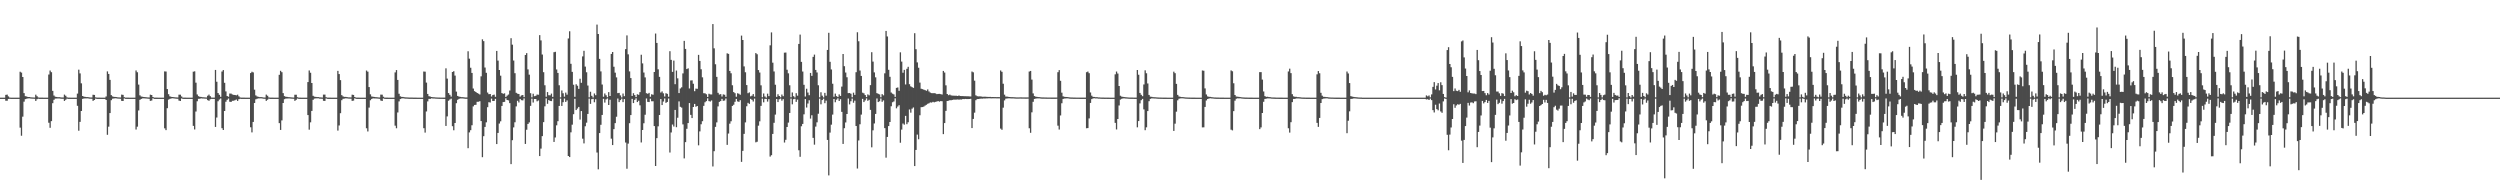 <?xml version="1.0" encoding="UTF-8"?>
<svg xmlns="http://www.w3.org/2000/svg" width="1920" height="150">
  <path d="M0 75.000h1v1.000H0zM1 75.000h1v1.000H1zM2 75.000h1v1.000H2zM3 75.000h1v1.000H3zM4 72.876h1v4.488H4zM5 72.679h1v4.693H5zM6 74.035h1v1.941H6zM7 74.897h1v1.000H7zM8 74.997h1v1.000H8zM9 74.999h1v1.000H9zM10 74.999h1v1.000H10zM11 74.999h1v1.000H11zM12 74.999h1v1.000H12zM13 74.999h1v1.000H13zM14 74.999h1v1.000H14zM15 55.105h1v42.919H15zM16 55.783h1v48.444H16zM17 59.120h1v30.499H17zM18 71.537h1v6.565H18zM19 73.903h1v2.218H19zM20 74.086h1v1.755H20zM21 74.471h1v1.109H21zM22 74.519h1v1.000H22zM23 74.691h1v1.000H23zM24 74.792h1v1.000H24zM25 74.836h1v1.000H25zM26 74.891h1v1.000H26zM27 72.717h1v4.778H27zM28 73.933h1v2.257H28zM29 74.852h1v1.000H29zM30 74.967h1v1.000H30zM31 74.980h1v1.000H31zM32 74.983h1v1.000H32zM33 74.989h1v1.000H33zM34 74.993h1v1.000H34zM35 74.993h1v1.000H35zM36 74.994h1v1.000H36zM37 57.262h1v37.010H37zM38 54.162h1v43.995H38zM39 55.457h1v37.552H39zM40 69.769h1v9.474H40zM41 73.365h1v3.288H41zM42 74.295h1v1.441H42zM43 74.428h1v1.243H43zM44 74.624h1v1.000H44zM45 74.608h1v1.000H45zM46 74.775h1v1.000H46zM47 74.867h1v1.000H47zM48 74.869h1v1.000H48zM49 72.659h1v4.833H49zM50 73.529h1v3.052H50zM51 74.762h1v1.000H51zM52 74.968h1v1.000H52zM53 74.974h1v1.000H53zM54 74.985h1v1.000H54zM55 74.988h1v1.000H55zM56 74.990h1v1.000H56zM57 74.994h1v1.000H57zM58 74.995h1v1.000H58zM59 71.869h1v9.399H59zM60 53.486h1v46.897H60zM61 56.350h1v37.253H61zM62 63.999h1v21.254H62zM63 73.713h1v2.241H63zM64 74.229h1v1.389H64zM65 74.374h1v1.181H65zM66 74.570h1v1.000H66zM67 74.531h1v1.000H67zM68 74.771h1v1.000H68zM69 74.831h1v1.000H69zM70 74.868h1v1.000H70zM71 72.741h1v4.727H71zM72 72.887h1v3.909H72zM73 74.734h1v1.000H73zM74 74.959h1v1.000H74zM75 74.977h1v1.000H75zM76 74.983h1v1.000H76zM77 74.989h1v1.000H77zM78 74.991h1v1.000H78zM79 74.991h1v1.000H79zM80 74.996h1v1.000H80zM81 74.061h1v2.663H81zM82 54.847h1v48.705H82zM83 56.792h1v40.471H83zM84 61.352h1v25.471H84zM85 73.071h1v3.891H85zM86 74.022h1v1.775H86zM87 74.377h1v1.236H87zM88 74.452h1v1.000H88zM89 74.571h1v1.000H89zM90 74.733h1v1.000H90zM91 74.791h1v1.000H91zM92 74.860h1v1.000H92zM93 72.653h1v4.801H93zM94 72.877h1v4.693H94zM95 74.628h1v1.000H95zM96 74.945h1v1.000H96zM97 74.972h1v1.000H97zM98 74.979h1v1.000H98zM99 74.986h1v1.000H99zM100 74.988h1v1.000H100zM101 74.992h1v1.000H101zM102 74.994h1v1.000H102zM103 74.996h1v1.000H103zM104 54.104h1v45.399H104zM105 55.522h1v41.738H105zM106 64.970h1v19.879H106zM107 73.205h1v3.444H107zM108 74.112h1v1.879H108zM109 74.298h1v1.295H109zM110 74.501h1v1.031H110zM111 74.606h1v1.000H111zM112 74.699h1v1.000H112zM113 74.790h1v1.000H113zM114 74.867h1v1.000H114zM115 72.720h1v4.764H115zM116 72.956h1v4.234H116zM117 74.480h1v1.008H117zM118 74.958h1v1.000H118zM119 74.975h1v1.000H119zM120 74.980h1v1.000H120zM121 74.987h1v1.000H121zM122 74.990h1v1.000H122zM123 74.994h1v1.000H123zM124 74.995h1v1.000H124zM125 74.997h1v1.000H125zM126 54.812h1v43.727H126zM127 54.946h1v45.001H127zM128 68.388h1v14.693H128zM129 72.330h1v4.176H129zM130 73.964h1v1.942H130zM131 74.371h1v1.234H131zM132 74.493h1v1.000H132zM133 74.580h1v1.000H133zM134 74.750h1v1.000H134zM135 74.808h1v1.000H135zM136 74.870h1v1.000H136zM137 72.689h1v4.559H137zM138 72.712h1v4.870H138zM139 74.103h1v1.540H139zM140 74.943h1v1.000H140zM141 74.969h1v1.000H141zM142 74.983h1v1.000H142zM143 74.986h1v1.000H143zM144 74.987h1v1.000H144zM145 74.993h1v1.000H145zM146 74.995h1v1.000H146zM147 74.997h1v1.000H147zM148 55.058h1v41.631H148zM149 54.779h1v44.630H149zM150 63.466h1v22.204H150zM151 72.559h1v5.194H151zM152 73.875h1v2.024H152zM153 74.347h1v1.494H153zM154 74.420h1v1.094H154zM155 74.649h1v1.000H155zM156 74.690h1v1.000H156zM157 74.785h1v1.000H157zM158 74.845h1v1.000H158zM159 73.543h1v3.353H159zM160 72.659h1v4.744H160zM161 73.892h1v2.353H161zM162 74.908h1v1.000H162zM163 74.973h1v1.000H163zM164 74.980h1v1.000H164zM165 53.722h1v43.772H165zM166 62.768h1v27.515H166zM167 71.470h1v6.323H167zM168 72.817h1v3.630H168zM169 74.346h1v1.295H169zM170 54.953h1v43.484H170zM171 53.787h1v46.038H171zM172 63.605h1v21.650H172zM173 70.192h1v7.961H173zM174 73.756h1v2.872H174zM175 74.298h1v1.375H175zM176 71.853h1v6.304H176zM177 71.863h1v6.400H177zM178 72.547h1v4.883H178zM179 72.838h1v4.530H179zM180 72.943h1v3.998H180zM181 73.206h1v3.250H181zM182 72.701h1v4.830H182zM183 73.961h1v2.232H183zM184 74.854h1v1.000H184zM185 74.966h1v1.000H185zM186 74.978h1v1.000H186zM187 74.982h1v1.000H187zM188 74.990h1v1.000H188zM189 74.993h1v1.000H189zM190 74.994h1v1.000H190zM191 74.995h1v1.000H191zM192 56.101h1v41.634H192zM193 55.101h1v46.567H193zM194 55.591h1v38.077H194zM195 68.856h1v10.255H195zM196 73.268h1v3.034H196zM197 74.076h1v1.766H197zM198 74.326h1v1.252H198zM199 74.582h1v1.000H199zM200 74.523h1v1.000H200zM201 74.681h1v1.000H201zM202 74.847h1v1.000H202zM203 74.890h1v1.000H203zM204 72.666h1v4.822H204zM205 73.522h1v3.069H205zM206 74.781h1v1.000H206zM207 74.967h1v1.000H207zM208 74.973h1v1.000H208zM209 74.983h1v1.000H209zM210 74.989h1v1.000H210zM211 74.990h1v1.000H211zM212 74.994h1v1.000H212zM213 74.994h1v1.000H213zM214 57.443h1v37.111H214zM215 54.385h1v45.392H215zM216 55.426h1v37.052H216zM217 71.521h1v7.586H217zM218 73.813h1v2.373H218zM219 74.297h1v1.429H219zM220 74.387h1v1.286H220zM221 74.606h1v1.000H221zM222 74.636h1v1.000H222zM223 74.775h1v1.000H223zM224 74.847h1v1.000H224zM225 74.881h1v1.000H225zM226 72.768h1v4.690H226zM227 72.780h1v3.852H227zM228 74.655h1v1.000H228zM229 74.955h1v1.000H229zM230 74.973h1v1.000H230zM231 74.985h1v1.000H231zM232 74.988h1v1.000H232zM233 74.989h1v1.000H233zM234 74.992h1v1.000H234zM235 74.995h1v1.000H235zM236 63.025h1v25.360H236zM237 54.096h1v45.502H237zM238 55.877h1v38.069H238zM239 63.763h1v21.452H239zM240 73.567h1v3.066H240zM241 74.230h1v1.488H241zM242 74.378h1v1.185H242zM243 74.534h1v1.000H243zM244 74.535h1v1.000H244zM245 74.762h1v1.000H245zM246 74.810h1v1.000H246zM247 74.899h1v1.000H247zM248 72.650h1v4.748H248zM249 72.676h1v4.840H249zM250 74.643h1v1.000H250zM251 74.954h1v1.000H251zM252 74.973h1v1.000H252zM253 74.982h1v1.000H253zM254 74.988h1v1.000H254zM255 74.990h1v1.000H255zM256 74.991h1v1.000H256zM257 74.995h1v1.000H257zM258 74.996h1v1.000H258zM259 54.436h1v45.873H259zM260 56.871h1v39.491H260zM261 61.522h1v25.434H261zM262 73.056h1v3.912H262zM263 74.022h1v1.832H263zM264 74.376h1v1.362H264zM265 74.391h1v1.149H265zM266 74.569h1v1.000H266zM267 74.733h1v1.000H267zM268 74.761h1v1.000H268zM269 74.826h1v1.000H269zM270 72.718h1v4.768H270zM271 72.918h1v4.355H271zM272 74.500h1v1.004H272zM273 74.950h1v1.000H273zM274 74.975h1v1.000H274zM275 74.979h1v1.000H275zM276 74.987h1v1.000H276zM277 74.991h1v1.000H277zM278 74.992h1v1.000H278zM279 74.995h1v1.000H279zM280 74.996h1v1.000H280zM281 54.187h1v44.325H281zM282 55.043h1v45.899H282zM283 66.846h1v15.795H283zM284 72.464h1v4.517H284zM285 74.107h1v1.884H285zM286 74.302h1v1.233H286zM287 74.458h1v1.143H287zM288 74.608h1v1.000H288zM289 74.666h1v1.000H289zM290 74.789h1v1.000H290zM291 74.866h1v1.000H291zM292 72.672h1v4.541H292zM293 72.706h1v4.870H293zM294 74.288h1v1.352H294zM295 74.943h1v1.000H295zM296 74.974h1v1.000H296zM297 74.977h1v1.000H297zM298 74.987h1v1.000H298zM299 74.990h1v1.000H299zM300 74.995h1v1.000H300zM301 74.995h1v1.000H301zM302 74.996h1v1.000H302zM303 55.610h1v40.910H303zM304 53.832h1v44.664H304zM305 61.391h1v24.976H305zM306 71.971h1v5.929H306zM307 73.958h1v2.115H307zM308 74.373h1v1.228H308zM309 74.436h1v1.041H309zM310 74.662h1v1.000H310zM311 74.753h1v1.000H311zM312 74.799h1v1.000H312zM313 74.871h1v1.000H313zM314 74.906h1v1.000H314zM315 74.929h1v1.000H315zM316 74.932h1v1.000H316zM317 74.959h1v1.000H317zM318 74.975h1v1.000H318zM319 74.982h1v1.000H319zM320 74.986h1v1.000H320zM321 74.987h1v1.000H321zM322 74.993h1v1.000H322zM323 74.995h1v1.000H323zM324 74.996h1v1.000H324zM325 54.922h1v43.557H325zM326 55.036h1v46.805H326zM327 63.422h1v22.159H327zM328 72.165h1v5.702H328zM329 73.873h1v2.080H329zM330 74.174h1v1.732H330zM331 74.475h1v1.053H331zM332 74.659h1v1.000H332zM333 74.691h1v1.000H333zM334 74.783h1v1.000H334zM335 74.844h1v1.000H335zM336 74.892h1v1.000H336zM337 74.912h1v1.000H337zM338 74.934h1v1.000H338zM339 74.955h1v1.000H339zM340 74.970h1v1.000H340zM341 74.981h1v1.000H341zM342 52.488h1v44.243H342zM343 60.375h1v29.001H343zM344 71.467h1v5.879H344zM345 72.807h1v3.635H345zM346 74.167h1v1.610H346zM347 55.275h1v41.665H347zM348 54.703h1v45.352H348zM349 58.070h1v36.375H349zM350 70.359h1v8.882H350zM351 73.689h1v2.933H351zM352 74.204h1v1.738H352zM353 74.410h1v1.189H353zM354 74.598h1v1.000H354zM355 74.601h1v1.000H355zM356 74.762h1v1.000H356zM357 74.869h1v1.000H357zM358 74.874h1v1.000H358zM359 39.376h1v74.430H359zM360 45.058h1v56.617H360zM361 51.995h1v48.000H361zM362 55.990h1v40.205H362zM363 67.981h1v13.725H363zM364 69.988h1v10.626H364zM365 70.644h1v9.861H365zM366 71.432h1v6.738H366zM367 71.921h1v6.226H367zM368 72.545h1v5.155H368zM369 58.620h1v34.373H369zM370 30.225h1v90.509H370zM371 31.603h1v72.976H371zM372 51.842h1v45.620H372zM373 55.906h1v38.069H373zM374 71.046h1v11.275H374zM375 72.358h1v6.139H375zM376 72.194h1v6.540H376zM377 74.128h1v1.587H377zM378 73.014h1v4.562H378zM379 72.652h1v4.888H379zM380 74.329h1v1.617H380zM381 39.110h1v71.516H381zM382 46.522h1v55.573H382zM383 53.767h1v41.108H383zM384 58.110h1v35.073H384zM385 71.497h1v9.873H385zM386 72.028h1v6.349H386zM387 71.664h1v6.580H387zM388 74.465h1v1.052H388zM389 73.398h1v3.386H389zM390 72.594h1v4.522H390zM391 69.544h1v9.654H391zM392 29.313h1v96.734H392zM393 34.288h1v73.382H393zM394 46.469h1v51.367H394zM395 56.232h1v37.692H395zM396 71.253h1v10.479H396zM397 71.946h1v5.466H397zM398 72.171h1v6.519H398zM399 74.191h1v1.795H399zM400 73.264h1v3.698H400zM401 72.940h1v4.178H401zM402 74.573h1v1.000H402zM403 42.260h1v68.285H403zM404 40.793h1v58.836H404zM405 53.315h1v41.891H405zM406 57.353h1v36.646H406zM407 71.566h1v9.745H407zM408 74.753h1v1.000H408zM409 71.974h1v6.795H409zM410 73.877h1v2.162H410zM411 73.580h1v2.477H411zM412 72.598h1v5.230H412zM413 72.763h1v4.388H413zM414 26.981h1v92.857H414zM415 31.021h1v83.130H415zM416 41.857h1v62.698H416zM417 55.440h1v38.341H417zM418 65.461h1v16.207H418zM419 74.269h1v1.302H419zM420 70.720h1v8.977H420zM421 73.103h1v3.734H421zM422 73.208h1v4.289H422zM423 71.903h1v5.747H423zM424 74.380h1v1.370H424zM425 40.089h1v68.921H425zM426 39.780h1v65.818H426zM427 53.335h1v42.897H427zM428 56.035h1v37.071H428zM429 65.499h1v15.875H429zM430 74.730h1v1.000H430zM431 69.474h1v11.890H431zM432 71.623h1v6.846H432zM433 74.246h1v1.436H433zM434 71.140h1v7.142H434zM435 72.683h1v4.415H435zM436 29.519h1v90.291H436zM437 24.021h1v96.598H437zM438 48.974h1v52.634H438zM439 55.190h1v40.530H439zM440 65.069h1v22.641H440zM441 74.328h1v1.573H441zM442 64.724h1v19.820H442zM443 65.865h1v17.513H443zM444 68.225h1v13.901H444zM445 60.492h1v31.341H445zM446 63.581h1v21.720H446zM447 43.320h1v63.178H447zM448 39.008h1v71.130H448zM449 51.143h1v45.840H449zM450 55.522h1v38.700H450zM451 65.672h1v21.815H451zM452 74.733h1v1.000H452zM453 70.475h1v9.284H453zM454 73.600h1v2.585H454zM455 74.871h1v1.000H455zM456 71.799h1v6.730H456zM457 73.131h1v3.085H457zM458 18.882h1v98.240H458zM459 26.135h1v103.914H459zM460 45.196h1v57.014H460zM461 54.852h1v40.983H461zM462 64.906h1v23.366H462zM463 74.289h1v1.598H463zM464 71.765h1v7.007H464zM465 73.168h1v3.180H465zM466 74.645h1v1.000H466zM467 70.740h1v9.902H467zM468 73.744h1v2.864H468zM469 41.399h1v65.111H469zM470 39.943h1v71.478H470zM471 51.227h1v47.962H471zM472 55.786h1v38.800H472zM473 59.436h1v30.220H473zM474 71.546h1v4.118H474zM475 71.327h1v7.095H475zM476 73.285h1v3.640H476zM477 74.779h1v1.000H477zM478 71.843h1v6.611H478zM479 73.863h1v2.198H479zM480 37.736h1v71.719H480zM481 27.186h1v102.382H481zM482 41.744h1v68.559H482zM483 54.814h1v39.813H483zM484 59.972h1v28.409H484zM485 73.668h1v2.274H485zM486 71.564h1v7.609H486zM487 73.005h1v3.694H487zM488 74.544h1v1.000H488zM489 72.387h1v6.025H489zM490 72.832h1v4.515H490zM491 70.741h1v10.139H491zM492 42.017h1v67.416H492zM493 48.686h1v51.165H493zM494 55.728h1v38.964H494zM495 59.438h1v28.685H495zM496 71.570h1v4.066H496zM497 72.063h1v6.176H497zM498 71.313h1v7.079H498zM499 74.279h1v1.545H499zM500 72.384h1v5.392H500zM501 72.752h1v4.995H501zM502 55.314h1v41.500H502zM503 25.728h1v101.765H503zM504 32.951h1v73.123H504zM505 53.233h1v43.793H505zM506 59.011h1v29.307H506zM507 71.080h1v5.010H507zM508 70.213h1v10.473H508zM509 71.679h1v6.276H509zM510 74.161h1v1.458H510zM511 71.597h1v7.420H511zM512 72.101h1v6.196H512zM513 74.277h1v1.409H513zM514 39.306h1v77.813H514zM515 45.990h1v55.720H515zM516 55.207h1v40.415H516zM517 46.534h1v50.627H517zM518 64.652h1v19.765H518zM519 54.143h1v43.566H519zM520 60.181h1v30.262H520zM521 71.490h1v6.404H521zM522 67.917h1v14.098H522zM523 67.054h1v15.602H523zM524 56.372h1v39.180H524zM525 31.404h1v90.255H525zM526 37.565h1v71.585H526zM527 53.036h1v45.862H527zM528 52.488h1v42.006H528zM529 67.962h1v11.195H529zM530 61.820h1v26.409H530zM531 61.707h1v28.979H531zM532 64.302h1v17.885H532zM533 70.033h1v9.803H533zM534 68.028h1v13.938H534zM535 68.176h1v13.208H535zM536 42.113h1v69.520H536zM537 46.803h1v54.106H537zM538 53.216h1v42.213H538zM539 59.381h1v33.724H539zM540 71.553h1v9.766H540zM541 71.664h1v6.877H541zM542 72.394h1v5.295H542zM543 74.429h1v1.077H543zM544 72.007h1v5.679H544zM545 72.494h1v5.484H545zM546 72.565h1v4.602H546zM547 18.463h1v109.358H547zM548 37.117h1v78.997H548zM549 49.363h1v48.075H549zM550 59.020h1v34.997H550zM551 71.271h1v10.443H551zM552 72.588h1v5.642H552zM553 72.295h1v5.310H553zM554 74.148h1v1.765H554zM555 72.478h1v4.917H555zM556 72.743h1v4.482H556zM557 74.346h1v1.313H557zM558 40.941h1v70.338H558zM559 41.351h1v61.191H559zM560 54.481h1v40.485H560zM561 56.243h1v36.885H561zM562 65.493h1v15.863H562zM563 70.694h1v9.752H563zM564 71.576h1v6.600H564zM565 74.283h1v1.686H565zM566 71.626h1v6.238H566zM567 72.004h1v6.229H567zM568 72.739h1v4.218H568zM569 27.327h1v96.987H569zM570 30.702h1v85.139H570zM571 50.996h1v51.806H571zM572 55.495h1v38.495H572zM573 65.333h1v16.274H573zM574 71.574h1v7.422H574zM575 70.972h1v8.774H575zM576 73.990h1v1.934H576zM577 73.460h1v3.164H577zM578 72.254h1v5.702H578zM579 74.253h1v1.480H579zM580 40.779h1v68.549H580zM581 41.695h1v67.140H581zM582 53.791h1v42.730H582zM583 55.723h1v37.484H583zM584 65.535h1v15.762H584zM585 74.721h1v1.000H585zM586 71.789h1v6.816H586zM587 74.098h1v1.843H587zM588 74.934h1v1.000H588zM589 71.924h1v6.104H589zM590 73.825h1v2.289H590zM591 34.832h1v85.427H591zM592 24.869h1v94.308H592zM593 48.128h1v54.714H593zM594 54.901h1v39.433H594zM595 65.090h1v22.916H595zM596 74.415h1v1.605H596zM597 72.411h1v5.961H597zM598 73.719h1v2.496H598zM599 74.722h1v1.000H599zM600 72.607h1v4.701H600zM601 73.870h1v2.278H601zM602 40.433h1v69.043H602zM603 40.354h1v67.020H603zM604 53.532h1v44.000H604zM605 56.320h1v37.823H605zM606 65.482h1v21.314H606zM607 74.722h1v1.000H607zM608 71.037h1v9.104H608zM609 73.869h1v2.307H609zM610 74.844h1v1.000H610zM611 71.569h1v6.646H611zM612 73.486h1v2.993H612zM613 33.730h1v81.676H613zM614 26.593h1v93.829H614zM615 47.498h1v49.459H615zM616 54.947h1v40.224H616zM617 65.150h1v22.674H617zM618 74.155h1v1.906H618zM619 68.142h1v14.446H619zM620 71.066h1v8.432H620zM621 73.126h1v3.874H621zM622 56.020h1v35.077H622zM623 58.275h1v30.248H623zM624 43.688h1v62.175H624zM625 41.943h1v69.142H625zM626 53.715h1v43.540H626zM627 55.645h1v38.323H627zM628 65.495h1v21.866H628zM629 74.773h1v1.000H629zM630 70.856h1v9.279H630zM631 73.489h1v3.348H631zM632 74.789h1v1.000H632zM633 71.306h1v7.944H633zM634 73.486h1v3.799H634zM635 38.353h1v69.101H635zM636 25.195h1v109.536H636zM637 47.475h1v54.347H637zM638 53.352h1v42.390H638zM639 64.309h1v23.697H639zM640 74.294h1v1.758H640zM641 71.890h1v6.627H641zM642 73.805h1v2.738H642zM643 74.538h1v1.000H643zM644 72.491h1v5.051H644zM645 73.696h1v2.506H645zM646 66.486h1v19.418H646zM647 41.473h1v69.055H647zM648 50.851h1v47.626H648zM649 55.730h1v38.339H649zM650 59.349h1v28.224H650zM651 71.538h1v4.130H651zM652 71.407h1v8.758H652zM653 71.971h1v5.803H653zM654 74.712h1v1.000H654zM655 71.180h1v7.698H655zM656 72.848h1v4.439H656zM657 55.458h1v41.290H657zM658 24.778h1v104.672H658zM659 31.715h1v76.186H659zM660 54.166h1v41.267H660zM661 58.313h1v29.698H661zM662 71.179h1v4.743H662zM663 71.660h1v6.720H663zM664 72.994h1v4.133H664zM665 74.546h1v1.000H665zM666 72.489h1v4.949H666zM667 73.206h1v3.462H667zM668 65.378h1v18.990H668zM669 40.088h1v73.056H669zM670 47.329h1v52.777H670zM671 55.611h1v39.215H671zM672 59.386h1v28.133H672zM673 71.547h1v4.087H673zM674 72.061h1v6.347H674zM675 72.495h1v5.286H675zM676 74.679h1v1.000H676zM677 72.295h1v5.875H677zM678 73.229h1v3.881H678zM679 56.305h1v42.093H679zM680 23.751h1v97.362H680zM681 27.983h1v77.160H681zM682 53.593h1v43.206H682zM683 58.961h1v34.718H683zM684 71.090h1v10.513H684zM685 71.933h1v6.582H685zM686 72.473h1v5.441H686zM687 74.410h1v1.109H687zM688 67.480h1v15.704H688zM689 67.190h1v14.604H689zM690 69.752h1v11.039H690zM691 40.189h1v69.446H691zM692 47.289h1v52.261H692zM693 55.861h1v38.990H693zM694 53.654h1v42.091H694zM695 64.855h1v24.147H695zM696 52.821h1v42.575H696zM697 51.326h1v42.580H697zM698 64.671h1v19.386H698zM699 66.298h1v20.244H699zM700 66.912h1v16.554H700zM701 67.473h1v15.050H701zM702 25.510h1v102.031H702zM703 37.805h1v77.338H703zM704 47.927h1v55.456H704zM705 52.021h1v54.924H705zM706 63.436h1v25.075H706zM707 68.143h1v14.200H707zM708 68.470h1v13.763H708zM709 68.845h1v13.049H709zM710 69.222h1v11.896H710zM711 69.727h1v10.763H711zM712 68.652h1v11.080H712zM713 70.270h1v9.057H713zM714 71.131h1v7.535H714zM715 71.502h1v7.299H715zM716 71.557h1v6.652H716zM717 71.518h1v7.049H717zM718 71.749h1v6.507H718zM719 72.275h1v5.689H719zM720 72.154h1v5.481H720zM721 72.104h1v5.989H721zM722 72.286h1v5.333H722zM723 72.623h1v5.139H723zM724 54.468h1v48.561H724zM725 55.692h1v38.832H725zM726 65.530h1v19.608H726zM727 72.217h1v5.351H727zM728 73.111h1v4.269H728zM729 72.664h1v4.270H729zM730 73.283h1v3.709H730zM731 73.440h1v3.285H731zM732 73.490h1v3.001H732zM733 73.527h1v3.008H733zM734 73.531h1v2.950H734zM735 73.705h1v2.673H735zM736 73.306h1v3.238H736zM737 73.717h1v2.690H737zM738 73.797h1v2.623H738zM739 73.780h1v2.272H739zM740 73.898h1v2.228H740zM741 73.899h1v2.058H741zM742 73.936h1v2.156H742zM743 73.911h1v2.155H743zM744 74.050h1v1.984H744zM745 74.072h1v1.792H745zM746 54.948h1v43.416H746zM747 55.554h1v35.787H747zM748 61.972h1v24.579H748zM749 73.240h1v3.729H749zM750 73.891h1v2.198H750zM751 74.010h1v2.005H751zM752 73.962h1v1.932H752zM753 74.071h1v1.635H753zM754 74.271h1v1.486H754zM755 74.315h1v1.327H755zM756 74.255h1v1.441H756zM757 74.367h1v1.214H757zM758 74.413h1v1.164H758zM759 74.441h1v1.048H759zM760 74.396h1v1.126H760zM761 74.554h1v1.000H761zM762 74.517h1v1.000H762zM763 74.541h1v1.000H763zM764 74.545h1v1.000H764zM765 74.595h1v1.000H765zM766 74.569h1v1.000H766zM767 74.586h1v1.000H767zM768 54.114h1v44.668H768zM769 55.128h1v44.583H769zM770 64.291h1v18.417H770zM771 72.724h1v4.406H771zM772 74.145h1v1.647H772zM773 74.190h1v1.444H773zM774 74.371h1v1.138H774zM775 74.501h1v1.015H775zM776 74.614h1v1.000H776zM777 74.612h1v1.000H777zM778 74.640h1v1.000H778zM779 74.711h1v1.000H779zM780 74.782h1v1.000H780zM781 74.778h1v1.000H781zM782 74.779h1v1.000H782zM783 74.732h1v1.000H783zM784 74.765h1v1.000H784zM785 74.790h1v1.000H785zM786 74.800h1v1.000H786zM787 74.810h1v1.000H787zM788 74.809h1v1.000H788zM789 74.799h1v1.000H789zM790 54.919h1v43.610H790zM791 54.475h1v47.533H791zM792 61.111h1v25.183H792zM793 71.725h1v6.475H793zM794 73.761h1v2.218H794zM795 74.239h1v1.484H795zM796 74.395h1v1.174H796zM797 74.557h1v1.000H797zM798 74.583h1v1.000H798zM799 74.770h1v1.000H799zM800 74.825h1v1.000H800zM801 74.808h1v1.000H801zM802 74.834h1v1.000H802zM803 74.872h1v1.000H803zM804 74.886h1v1.000H804zM805 74.898h1v1.000H805zM806 74.896h1v1.000H806zM807 74.918h1v1.000H807zM808 74.915h1v1.000H808zM809 74.924h1v1.000H809zM810 74.920h1v1.000H810zM811 74.898h1v1.000H811zM812 55.462h1v41.056H812zM813 53.862h1v45.641H813zM814 62.041h1v26.626H814zM815 71.163h1v8.156H815zM816 73.964h1v2.021H816zM817 74.362h1v1.291H817zM818 74.456h1v1.149H818zM819 74.508h1v1.000H819zM820 74.645h1v1.000H820zM821 74.761h1v1.000H821zM822 74.864h1v1.000H822zM823 74.877h1v1.000H823zM824 74.906h1v1.000H824zM825 74.930h1v1.000H825zM826 74.948h1v1.000H826zM827 74.954h1v1.000H827zM828 74.955h1v1.000H828zM829 74.962h1v1.000H829zM830 74.966h1v1.000H830zM831 74.970h1v1.000H831zM832 74.965h1v1.000H832zM833 74.964h1v1.000H833zM834 55.433h1v43.056H834zM835 54.928h1v43.422H835zM836 56.236h1v34.675H836zM837 71.038h1v8.037H837zM838 73.477h1v2.648H838zM839 74.400h1v1.183H839zM840 74.448h1v1.041H840zM841 74.643h1v1.000H841zM842 74.576h1v1.000H842zM843 74.785h1v1.000H843zM844 74.798h1v1.000H844zM845 74.892h1v1.000H845zM846 74.919h1v1.000H846zM847 74.929h1v1.000H847zM848 74.958h1v1.000H848zM849 74.954h1v1.000H849zM850 74.975h1v1.000H850zM851 74.981h1v1.000H851zM852 74.986h1v1.000H852zM853 74.986h1v1.000H853zM854 74.989h1v1.000H854zM855 74.991h1v1.000H855zM856 57.095h1v37.264H856zM857 54.957h1v44.476H857zM858 56.463h1v34.918H858zM859 66.024h1v14.968H859zM860 73.544h1v2.930H860zM861 74.188h1v1.711H861zM862 74.401h1v1.180H862zM863 74.563h1v1.000H863zM864 74.653h1v1.000H864zM865 74.749h1v1.000H865zM866 74.830h1v1.000H866zM867 74.888h1v1.000H867zM868 74.909h1v1.000H868zM869 74.932h1v1.000H869zM870 74.954h1v1.000H870zM871 74.964h1v1.000H871zM872 74.976h1v1.000H872zM873 53.762h1v44.038H873zM874 57.416h1v35.555H874zM875 71.394h1v8.014H875zM876 72.806h1v4.153H876zM877 73.875h1v2.058H877zM878 64.876h1v19.153H878zM879 54.033h1v45.957H879zM880 56.293h1v41.517H880zM881 64.122h1v21.198H881zM882 72.910h1v4.814H882zM883 74.231h1v1.679H883zM884 74.338h1v1.250H884zM885 74.591h1v1.000H885zM886 74.663h1v1.000H886zM887 74.685h1v1.000H887zM888 74.801h1v1.000H888zM889 74.865h1v1.000H889zM890 74.886h1v1.000H890zM891 74.925h1v1.000H891zM892 74.946h1v1.000H892zM893 74.958h1v1.000H893zM894 74.976h1v1.000H894zM895 74.982h1v1.000H895zM896 74.989h1v1.000H896zM897 74.989h1v1.000H897zM898 74.993h1v1.000H898zM899 74.995h1v1.000H899zM900 74.996h1v1.000H900zM901 55.041h1v45.496H901zM902 56.226h1v38.757H902zM903 64.385h1v21.377H903zM904 72.874h1v4.197H904zM905 74.083h1v1.744H905zM906 74.330h1v1.262H906zM907 74.536h1v1.000H907zM908 74.535h1v1.000H908zM909 74.700h1v1.000H909zM910 74.800h1v1.000H910zM911 74.852h1v1.000H911zM912 74.900h1v1.000H912zM913 74.926h1v1.000H913zM914 74.938h1v1.000H914zM915 74.966h1v1.000H915zM916 74.976h1v1.000H916zM917 74.979h1v1.000H917zM918 74.987h1v1.000H918zM919 74.991h1v1.000H919zM920 74.994h1v1.000H920zM921 74.995h1v1.000H921zM922 74.996h1v1.000H922zM923 54.112h1v43.732H923zM924 54.349h1v43.467H924zM925 67.867h1v14.270H925zM926 72.532h1v4.602H926zM927 74.059h1v1.973H927zM928 74.331h1v1.330H928zM929 74.416h1v1.056H929zM930 74.606h1v1.000H930zM931 74.695h1v1.000H931zM932 74.833h1v1.000H932zM933 74.872h1v1.000H933zM934 74.914h1v1.000H934zM935 74.928h1v1.000H935zM936 74.948h1v1.000H936zM937 74.962h1v1.000H937zM938 74.974h1v1.000H938zM939 74.975h1v1.000H939zM940 74.988h1v1.000H940zM941 74.990h1v1.000H941zM942 74.993h1v1.000H942zM943 74.994h1v1.000H943zM944 74.995h1v1.000H944zM945 54.073h1v45.529H945zM946 54.725h1v45.411H946zM947 63.933h1v21.411H947zM948 72.943h1v4.395H948zM949 74.131h1v1.689H949zM950 74.233h1v1.311H950zM951 74.376h1v1.185H951zM952 74.535h1v1.000H952zM953 74.685h1v1.000H953zM954 74.778h1v1.000H954zM955 74.867h1v1.000H955zM956 74.918h1v1.000H956zM957 74.922h1v1.000H957zM958 74.950h1v1.000H958zM959 74.959h1v1.000H959zM960 74.967h1v1.000H960zM961 74.977h1v1.000H961zM962 74.988h1v1.000H962zM963 74.989h1v1.000H963zM964 74.991h1v1.000H964zM965 74.994h1v1.000H965zM966 74.996h1v1.000H966zM967 55.421h1v43.752H967zM968 55.404h1v42.463H968zM969 61.138h1v25.622H969zM970 70.240h1v7.928H970zM971 73.814h1v2.161H971zM972 74.412h1v1.360H972zM973 74.298h1v1.283H973zM974 74.563h1v1.000H974zM975 74.600h1v1.000H975zM976 74.790h1v1.000H976zM977 74.834h1v1.000H977zM978 74.857h1v1.000H978zM979 74.913h1v1.000H979zM980 74.933h1v1.000H980zM981 74.952h1v1.000H981zM982 74.973h1v1.000H982zM983 74.970h1v1.000H983zM984 74.982h1v1.000H984zM985 74.987h1v1.000H985zM986 74.988h1v1.000H986zM987 74.994h1v1.000H987zM988 74.996h1v1.000H988zM989 54.907h1v43.607H989zM990 52.730h1v49.098H990zM991 56.181h1v37.650H991zM992 72.363h1v6.051H992zM993 73.973h1v2.000H993zM994 74.359h1v1.640H994zM995 74.323h1v1.292H995zM996 74.621h1v1.000H996zM997 74.614h1v1.000H997zM998 74.703h1v1.000H998zM999 74.840h1v1.000H999zM1000 74.897h1v1.000H1000zM1001 74.922h1v1.000H1001zM1002 74.940h1v1.000H1002zM1003 74.959h1v1.000H1003zM1004 74.961h1v1.000H1004zM1005 74.976h1v1.000H1005zM1006 74.985h1v1.000H1006zM1007 74.989h1v1.000H1007zM1008 74.992h1v1.000H1008zM1009 74.994h1v1.000H1009zM1010 74.995h1v1.000H1010zM1011 57.084h1v37.298H1011zM1012 54.578h1v42.861H1012zM1013 56.251h1v34.328H1013zM1014 71.256h1v7.861H1014zM1015 73.463h1v2.681H1015zM1016 74.347h1v1.369H1016zM1017 74.378h1v1.224H1017zM1018 74.543h1v1.000H1018zM1019 74.581h1v1.000H1019zM1020 74.754h1v1.000H1020zM1021 74.828h1v1.000H1021zM1022 74.887h1v1.000H1022zM1023 74.904h1v1.000H1023zM1024 74.934h1v1.000H1024zM1025 74.956h1v1.000H1025zM1026 74.959h1v1.000H1026zM1027 74.976h1v1.000H1027zM1028 74.983h1v1.000H1028zM1029 74.991h1v1.000H1029zM1030 74.987h1v1.000H1030zM1031 74.994h1v1.000H1031zM1032 74.995h1v1.000H1032zM1033 74.997h1v1.000H1033zM1034 54.935h1v47.370H1034zM1035 56.429h1v36.301H1035zM1036 63.772h1v21.729H1036zM1037 73.827h1v2.167H1037zM1038 74.202h1v1.657H1038zM1039 74.379h1v1.226H1039zM1040 74.560h1v1.000H1040zM1041 74.660h1v1.000H1041zM1042 74.754h1v1.000H1042zM1043 74.829h1v1.000H1043zM1044 74.886h1v1.000H1044zM1045 74.908h1v1.000H1045zM1046 75.000h1v1.000H1046zM1047 75.000h1v1.000H1047zM1048 75.000h1v1.000H1048zM1049 75.000h1v1.000H1049zM1050 75.000h1v1.000H1050zM1051 75.000h1v1.000H1051zM1052 75.000h1v1.000H1052zM1053 75.000h1v1.000H1053zM1054 75.000h1v1.000H1054zM1055 75.000h1v1.000H1055zM1056 75.000h1v1.000H1056zM1057 75.000h1v1.000H1057zM1058 75.000h1v1.000H1058zM1059 75.000h1v1.000H1059zM1060 75.000h1v1.000H1060zM1061 75.000h1v1.000H1061zM1062 75.000h1v1.000H1062zM1063 75.000h1v1.000H1063zM1064 75.000h1v1.000H1064zM1065 75.000h1v1.000H1065zM1066 75.000h1v1.000H1066zM1067 75.000h1v1.000H1067zM1068 75.000h1v1.000H1068zM1069 75.000h1v1.000H1069zM1070 75.000h1v1.000H1070zM1071 75.000h1v1.000H1071zM1072 75.000h1v1.000H1072zM1073 75.000h1v1.000H1073zM1074 75.000h1v1.000H1074zM1075 75.000h1v1.000H1075zM1076 75.000h1v1.000H1076zM1077 75.000h1v1.000H1077zM1078 75.000h1v1.000H1078zM1079 75.000h1v1.000H1079zM1080 75.000h1v1.000H1080zM1081 75.000h1v1.000H1081zM1082 75.000h1v1.000H1082zM1083 75.000h1v1.000H1083zM1084 75.000h1v1.000H1084zM1085 75.000h1v1.000H1085zM1086 75.000h1v1.000H1086zM1087 75.000h1v1.000H1087zM1088 75.000h1v1.000H1088zM1089 75.000h1v1.000H1089zM1090 75.000h1v1.000H1090zM1091 75.000h1v1.000H1091zM1092 75.000h1v1.000H1092zM1093 75.000h1v1.000H1093zM1094 75.000h1v1.000H1094zM1095 73.273h1v3.127H1095zM1096 73.997h1v2.198H1096zM1097 73.339h1v3.475H1097zM1098 74.732h1v1.000H1098zM1099 72.523h1v4.383H1099zM1100 66.710h1v17.863H1100zM1101 63.078h1v23.304H1101zM1102 68.713h1v11.726H1102zM1103 65.793h1v18.027H1103zM1104 63.778h1v20.937H1104zM1105 69.377h1v10.154H1105zM1106 63.179h1v22.441H1106zM1107 65.380h1v21.229H1107zM1108 72.132h1v5.723H1108zM1109 74.618h1v1.000H1109zM1110 74.943h1v1.000H1110zM1111 38.449h1v65.095H1111zM1112 36.272h1v79.126H1112zM1113 49.162h1v54.227H1113zM1114 51.638h1v46.237H1114zM1115 59.034h1v32.357H1115zM1116 69.970h1v10.106H1116zM1117 67.961h1v14.831H1117zM1118 69.709h1v11.281H1118zM1119 70.001h1v10.096H1119zM1120 69.035h1v11.390H1120zM1121 70.521h1v9.226H1121zM1122 31.784h1v76.265H1122zM1123 31.094h1v94.040H1123zM1124 44.057h1v63.386H1124zM1125 52.625h1v44.200H1125zM1126 58.388h1v31.925H1126zM1127 70.933h1v8.071H1127zM1128 69.443h1v11.592H1128zM1129 71.437h1v7.331H1129zM1130 71.670h1v6.938H1130zM1131 71.849h1v7.418H1131zM1132 71.814h1v6.115H1132zM1133 72.294h1v5.453H1133zM1134 38.370h1v74.659H1134zM1135 46.249h1v55.078H1135zM1136 54.560h1v41.881H1136zM1137 57.617h1v31.060H1137zM1138 69.924h1v7.574H1138zM1139 69.847h1v9.543H1139zM1140 71.505h1v6.881H1140zM1141 73.171h1v3.582H1141zM1142 71.489h1v7.566H1142zM1143 72.609h1v4.852H1143zM1144 54.332h1v43.712H1144zM1145 28.573h1v95.956H1145zM1146 32.678h1v72.825H1146zM1147 52.860h1v45.685H1147zM1148 57.818h1v30.418H1148zM1149 70.311h1v6.205H1149zM1150 70.282h1v9.713H1150zM1151 71.690h1v7.282H1151zM1152 73.611h1v2.660H1152zM1153 71.506h1v8.111H1153zM1154 71.939h1v5.668H1154zM1155 73.780h1v2.149H1155zM1156 40.979h1v67.110H1156zM1157 46.115h1v55.998H1157zM1158 54.121h1v42.310H1158zM1159 59.257h1v29.429H1159zM1160 71.429h1v4.708H1160zM1161 69.658h1v9.955H1161zM1162 70.836h1v8.261H1162zM1163 73.956h1v2.229H1163zM1164 73.092h1v3.800H1164zM1165 73.714h1v2.725H1165zM1166 58.255h1v35.387H1166zM1167 31.751h1v95.439H1167zM1168 35.402h1v81.588H1168zM1169 54.048h1v45.427H1169zM1170 55.582h1v34.834H1170zM1171 71.189h1v5.081H1171zM1172 69.631h1v12.305H1172zM1173 70.053h1v9.633H1173zM1174 72.532h1v4.087H1174zM1175 71.424h1v8.265H1175zM1176 72.133h1v6.570H1176zM1177 73.476h1v3.362H1177zM1178 39.348h1v71.583H1178zM1179 45.981h1v55.205H1179zM1180 53.455h1v42.007H1180zM1181 59.226h1v34.143H1181zM1182 71.507h1v9.891H1182zM1183 69.796h1v10.947H1183zM1184 70.822h1v9.047H1184zM1185 73.524h1v3.104H1185zM1186 72.800h1v5.916H1186zM1187 73.141h1v3.569H1187zM1188 72.599h1v6.441H1188zM1189 30.734h1v98.449H1189zM1190 32.943h1v80.128H1190zM1191 48.051h1v49.295H1191zM1192 58.862h1v34.791H1192zM1193 71.114h1v11.193H1193zM1194 68.995h1v12.209H1194zM1195 64.398h1v19.820H1195zM1196 65.517h1v19.434H1196zM1197 65.989h1v17.457H1197zM1198 68.487h1v12.626H1198zM1199 67.019h1v14.036H1199zM1200 43.000h1v66.179H1200zM1201 41.375h1v57.596H1201zM1202 54.799h1v39.637H1202zM1203 56.441h1v36.617H1203zM1204 65.513h1v15.822H1204zM1205 74.784h1v1.000H1205zM1206 70.621h1v9.471H1206zM1207 74.195h1v1.698H1207zM1208 71.670h1v7.249H1208zM1209 72.934h1v4.570H1209zM1210 72.924h1v4.065H1210zM1211 24.988h1v98.403H1211zM1212 29.134h1v81.237H1212zM1213 42.087h1v57.934H1213zM1214 55.630h1v38.825H1214zM1215 65.206h1v16.175H1215zM1216 72.661h1v5.980H1216zM1217 72.713h1v5.204H1217zM1218 74.289h1v1.363H1218zM1219 72.934h1v3.510H1219zM1220 72.990h1v3.957H1220zM1221 74.418h1v1.251H1221zM1222 43.913h1v64.656H1222zM1223 41.872h1v64.987H1223zM1224 54.785h1v41.711H1224zM1225 56.298h1v37.834H1225zM1226 65.491h1v19.700H1226zM1227 74.779h1v1.000H1227zM1228 71.440h1v7.001H1228zM1229 72.872h1v3.936H1229zM1230 74.797h1v1.000H1230zM1231 73.092h1v3.776H1231zM1232 72.667h1v4.344H1232zM1233 32.400h1v86.796H1233zM1234 26.679h1v90.902H1234zM1235 41.537h1v59.939H1235zM1236 55.563h1v39.952H1236zM1237 65.190h1v20.563H1237zM1238 74.433h1v1.450H1238zM1239 71.313h1v7.421H1239zM1240 72.929h1v3.987H1240zM1241 73.412h1v3.381H1241zM1242 73.345h1v3.404H1242zM1243 74.461h1v1.000H1243zM1244 46.369h1v62.295H1244zM1245 38.944h1v70.390H1245zM1246 52.378h1v45.517H1246zM1247 55.922h1v38.758H1247zM1248 65.525h1v20.082H1248zM1249 74.785h1v1.000H1249zM1250 71.400h1v8.552H1250zM1251 73.812h1v2.196H1251zM1252 74.895h1v1.000H1252zM1253 72.975h1v4.947H1253zM1254 74.260h1v1.567H1254zM1255 37.748h1v72.345H1255zM1256 28.240h1v90.867H1256zM1257 49.088h1v53.260H1257zM1258 54.328h1v41.321H1258zM1259 65.095h1v22.806H1259zM1260 74.416h1v1.560H1260zM1261 71.311h1v8.924H1261zM1262 73.743h1v2.794H1262zM1263 74.650h1v1.000H1263zM1264 71.660h1v7.247H1264zM1265 72.620h1v4.550H1265zM1266 46.965h1v51.061H1266zM1267 40.069h1v69.362H1267zM1268 52.332h1v46.296H1268zM1269 55.396h1v39.015H1269zM1270 65.388h1v22.467H1270zM1271 74.771h1v1.000H1271zM1272 53.445h1v42.428H1272zM1273 62.114h1v23.863H1273zM1274 66.522h1v15.707H1274zM1275 67.339h1v13.975H1275zM1276 68.375h1v12.590H1276zM1277 29.657h1v75.913H1277zM1278 27.294h1v109.646H1278zM1279 42.008h1v61.983H1279zM1280 51.861h1v45.549H1280zM1281 63.584h1v25.941H1281zM1282 73.021h1v4.295H1282zM1283 65.950h1v18.846H1283zM1284 65.246h1v19.370H1284zM1285 66.795h1v15.644H1285zM1286 61.339h1v25.307H1286zM1287 62.048h1v25.125H1287zM1288 47.439h1v50.275H1288zM1289 39.856h1v67.645H1289zM1290 53.337h1v44.396H1290zM1291 55.332h1v39.065H1291zM1292 62.332h1v25.158H1292zM1293 74.772h1v1.000H1293zM1294 71.764h1v6.322H1294zM1295 73.337h1v3.685H1295zM1296 74.751h1v1.000H1296zM1297 71.882h1v5.548H1297zM1298 73.206h1v3.698H1298zM1299 52.848h1v45.658H1299zM1300 28.315h1v101.314H1300zM1301 38.047h1v64.368H1301zM1302 54.509h1v42.061H1302zM1303 58.577h1v29.336H1303zM1304 71.164h1v4.826H1304zM1305 72.527h1v5.347H1305zM1306 72.935h1v3.544H1306zM1307 74.659h1v1.000H1307zM1308 71.380h1v7.465H1308zM1309 71.932h1v5.821H1309zM1310 54.185h1v38.221H1310zM1311 39.885h1v70.853H1311zM1312 53.306h1v47.509H1312zM1313 55.292h1v39.110H1313zM1314 58.719h1v34.439H1314zM1315 72.618h1v8.783H1315zM1316 71.937h1v6.467H1316zM1317 72.352h1v6.210H1317zM1318 74.596h1v1.000H1318zM1319 73.197h1v3.967H1319zM1320 73.529h1v2.923H1320zM1321 55.115h1v41.142H1321zM1322 24.544h1v100.788H1322zM1323 32.582h1v76.028H1323zM1324 53.823h1v42.640H1324zM1325 58.508h1v35.469H1325zM1326 71.056h1v10.695H1326zM1327 72.803h1v4.918H1327zM1328 72.764h1v4.315H1328zM1329 74.434h1v1.062H1329zM1330 72.115h1v5.891H1330zM1331 71.851h1v6.054H1331zM1332 74.227h1v1.413H1332zM1333 39.288h1v72.953H1333zM1334 44.421h1v57.320H1334zM1335 55.032h1v40.024H1335zM1336 59.400h1v33.717H1336zM1337 71.559h1v9.574H1337zM1338 72.033h1v6.438H1338zM1339 72.098h1v5.526H1339zM1340 74.334h1v1.375H1340zM1341 72.784h1v4.826H1341zM1342 72.896h1v4.588H1342zM1343 58.960h1v34.723H1343zM1344 24.835h1v89.605H1344zM1345 33.010h1v78.895H1345zM1346 50.943h1v46.149H1346zM1347 55.238h1v38.366H1347zM1348 68.564h1v13.482H1348zM1349 71.212h1v10.780H1349zM1350 71.100h1v8.656H1350zM1351 74.069h1v2.123H1351zM1352 72.823h1v4.649H1352zM1353 72.222h1v5.083H1353zM1354 74.670h1v1.000H1354zM1355 43.422h1v67.523H1355zM1356 40.273h1v58.639H1356zM1357 53.524h1v40.807H1357zM1358 56.461h1v36.611H1358zM1359 67.647h1v13.730H1359zM1360 70.158h1v11.704H1360zM1361 70.585h1v8.526H1361zM1362 74.647h1v1.000H1362zM1363 72.692h1v6.103H1363zM1364 72.071h1v5.340H1364zM1365 72.443h1v7.124H1365zM1366 29.080h1v89.776H1366zM1367 31.072h1v76.345H1367zM1368 40.468h1v56.858H1368zM1369 55.273h1v38.346H1369zM1370 67.945h1v14.033H1370zM1371 74.296h1v1.256H1371zM1372 72.264h1v6.804H1372zM1373 74.041h1v1.862H1373zM1374 70.497h1v9.889H1374zM1375 66.677h1v15.582H1375zM1376 66.575h1v15.772H1376zM1377 42.820h1v68.387H1377zM1378 41.478h1v64.995H1378zM1379 55.369h1v40.064H1379zM1380 56.464h1v36.535H1380zM1381 65.552h1v15.767H1381zM1382 74.747h1v1.000H1382zM1383 72.496h1v6.100H1383zM1384 74.370h1v1.237H1384zM1385 74.962h1v1.000H1385zM1386 71.292h1v7.347H1386zM1387 73.250h1v3.197H1387zM1388 27.969h1v96.447H1388zM1389 28.873h1v85.946H1389zM1390 43.933h1v58.766H1390zM1391 55.068h1v39.181H1391zM1392 65.153h1v16.367H1392zM1393 74.350h1v1.254H1393zM1394 72.801h1v4.432H1394zM1395 74.217h1v1.617H1395zM1396 74.677h1v1.000H1396zM1397 72.602h1v4.950H1397zM1398 74.244h1v1.680H1398zM1399 44.672h1v66.816H1399zM1400 40.541h1v69.704H1400zM1401 53.779h1v44.591H1401zM1402 56.103h1v38.198H1402zM1403 65.480h1v15.890H1403zM1404 74.759h1v1.000H1404zM1405 71.431h1v6.752H1405zM1406 73.459h1v3.732H1406zM1407 74.746h1v1.000H1407zM1408 72.873h1v4.713H1408zM1409 72.752h1v4.377H1409zM1410 35.873h1v80.319H1410zM1411 31.341h1v84.768H1411zM1412 47.725h1v54.885H1412zM1413 54.209h1v41.974H1413zM1414 64.739h1v17.957H1414zM1415 74.431h1v1.358H1415zM1416 71.971h1v7.806H1416zM1417 73.567h1v2.718H1417zM1418 74.662h1v1.000H1418zM1419 73.453h1v3.089H1419zM1420 74.335h1v1.167H1420zM1421 46.844h1v51.628H1421zM1422 39.908h1v71.630H1422zM1423 52.810h1v43.967H1423zM1424 56.543h1v37.313H1424zM1425 65.680h1v21.790H1425zM1426 74.727h1v1.000H1426zM1427 71.850h1v6.202H1427zM1428 73.242h1v3.504H1428zM1429 74.774h1v1.000H1429zM1430 72.448h1v5.592H1430zM1431 73.999h1v1.943H1431zM1432 33.590h1v96.332H1432zM1433 28.736h1v86.177H1433zM1434 46.231h1v56.896H1434zM1435 54.416h1v42.801H1435zM1436 59.195h1v28.872H1436zM1437 72.100h1v4.003H1437zM1438 72.098h1v6.300H1438zM1439 71.914h1v6.026H1439zM1440 74.622h1v1.000H1440zM1441 73.122h1v3.793H1441zM1442 74.088h1v2.409H1442zM1443 40.928h1v64.578H1443zM1444 40.947h1v70.407H1444zM1445 53.265h1v47.497H1445zM1446 55.707h1v38.337H1446zM1447 59.446h1v28.070H1447zM1448 72.007h1v3.623H1448zM1449 55.052h1v41.617H1449zM1450 68.623h1v13.077H1450zM1451 71.965h1v6.009H1451zM1452 40.176h1v72.267H1452zM1453 39.365h1v62.175H1453zM1454 52.530h1v48.870H1454zM1455 46.129h1v56.851H1455zM1456 61.460h1v26.903H1456zM1457 71.194h1v8.849H1457zM1458 72.851h1v3.708H1458zM1459 74.026h1v1.995H1459zM1460 60.732h1v28.187H1460zM1461 58.985h1v31.355H1461zM1462 63.197h1v23.397H1462zM1463 67.588h1v14.328H1463zM1464 68.847h1v12.340H1464zM1465 60.234h1v29.184H1465zM1466 36.006h1v76.941H1466zM1467 49.397h1v54.160H1467zM1468 51.162h1v45.941H1468zM1469 55.562h1v36.136H1469zM1470 69.088h1v10.797H1470zM1471 69.713h1v10.678H1471zM1472 69.637h1v11.012H1472zM1473 70.499h1v8.903H1473zM1474 69.571h1v9.950H1474zM1475 70.327h1v9.479H1475zM1476 55.392h1v40.718H1476zM1477 26.447h1v95.310H1477zM1478 33.212h1v74.944H1478zM1479 52.611h1v46.182H1479zM1480 56.526h1v38.021H1480zM1481 69.351h1v10.241H1481zM1482 70.900h1v7.936H1482zM1483 71.136h1v7.499H1483zM1484 72.112h1v5.208H1484zM1485 70.935h1v7.679H1485zM1486 71.807h1v6.773H1486zM1487 73.079h1v4.059H1487zM1488 40.707h1v67.773H1488zM1489 47.678h1v53.732H1489zM1490 54.275h1v41.817H1490zM1491 58.469h1v35.921H1491zM1492 71.002h1v7.882H1492zM1493 72.340h1v5.498H1493zM1494 71.724h1v6.006H1494zM1495 73.670h1v2.352H1495zM1496 71.930h1v6.101H1496zM1497 72.302h1v5.442H1497zM1498 58.202h1v35.789H1498zM1499 28.516h1v92.211H1499zM1500 30.454h1v77.811H1500zM1501 49.082h1v48.247H1501zM1502 57.419h1v36.459H1502zM1503 70.870h1v10.959H1503zM1504 72.778h1v4.537H1504zM1505 71.887h1v6.281H1505zM1506 73.541h1v2.563H1506zM1507 74.227h1v2.070H1507zM1508 72.215h1v6.061H1508zM1509 73.892h1v2.138H1509zM1510 41.632h1v69.597H1510zM1511 43.583h1v57.980H1511zM1512 53.272h1v41.941H1512zM1513 57.394h1v35.785H1513zM1514 71.570h1v9.764H1514zM1515 71.226h1v6.926H1515zM1516 71.941h1v6.718H1516zM1517 73.934h1v2.355H1517zM1518 72.780h1v4.028H1518zM1519 72.689h1v4.854H1519zM1520 72.618h1v4.494H1520zM1521 25.916h1v112.220H1521zM1522 33.186h1v75.165H1522zM1523 46.753h1v52.023H1523zM1524 56.049h1v37.587H1524zM1525 71.300h1v10.381H1525zM1526 72.577h1v5.003H1526zM1527 71.341h1v7.045H1527zM1528 73.109h1v3.451H1528zM1529 72.670h1v4.377H1529zM1530 72.756h1v4.738H1530zM1531 74.540h1v1.000H1531zM1532 38.593h1v70.529H1532zM1533 39.041h1v62.666H1533zM1534 52.813h1v43.628H1534zM1535 55.471h1v38.507H1535zM1536 71.013h1v10.356H1536zM1537 74.752h1v1.000H1537zM1538 71.762h1v6.760H1538zM1539 73.101h1v3.813H1539zM1540 74.580h1v1.000H1540zM1541 70.111h1v8.770H1541zM1542 72.654h1v4.556H1542zM1543 26.548h1v96.038H1543zM1544 30.292h1v88.597H1544zM1545 38.506h1v62.768H1545zM1546 55.418h1v38.185H1546zM1547 65.030h1v16.803H1547zM1548 74.319h1v1.486H1548zM1549 64.802h1v19.728H1549zM1550 65.296h1v19.305H1550zM1551 58.670h1v32.959H1551zM1552 59.437h1v33.814H1552zM1553 66.234h1v17.059H1553zM1554 41.072h1v69.148H1554zM1555 38.957h1v67.926H1555zM1556 49.761h1v51.539H1556zM1557 55.044h1v38.323H1557zM1558 65.426h1v15.974H1558zM1559 74.752h1v1.000H1559zM1560 70.279h1v11.806H1560zM1561 73.572h1v2.900H1561zM1562 74.881h1v1.000H1562zM1563 71.728h1v6.566H1563zM1564 74.144h1v1.678H1564zM1565 32.321h1v81.141H1565zM1566 26.449h1v98.493H1566zM1567 47.111h1v55.070H1567zM1568 55.087h1v40.329H1568zM1569 65.363h1v22.719H1569zM1570 74.321h1v1.670H1570zM1571 72.373h1v5.474H1571zM1572 72.998h1v3.750H1572zM1573 74.461h1v1.098H1573zM1574 73.535h1v2.680H1574zM1575 74.364h1v1.092H1575zM1576 46.340h1v51.626H1576zM1577 38.004h1v73.648H1577zM1578 50.570h1v49.643H1578zM1579 55.931h1v38.625H1579zM1580 65.447h1v22.220H1580zM1581 74.763h1v1.000H1581zM1582 71.709h1v6.752H1582zM1583 72.184h1v5.139H1583zM1584 74.193h1v1.642H1584zM1585 71.648h1v6.754H1585zM1586 72.075h1v5.332H1586zM1587 32.748h1v77.595H1587zM1588 25.200h1v106.641H1588zM1589 45.254h1v59.027H1589zM1590 55.583h1v39.441H1590zM1591 65.039h1v22.934H1591zM1592 74.398h1v1.935H1592zM1593 70.336h1v13.272H1593zM1594 71.046h1v8.752H1594zM1595 73.879h1v2.813H1595zM1596 71.430h1v6.496H1596zM1597 73.470h1v3.128H1597zM1598 45.753h1v55.316H1598zM1599 40.680h1v68.372H1599zM1600 52.590h1v48.485H1600zM1601 55.053h1v39.365H1601zM1602 59.668h1v27.669H1602zM1603 74.266h1v1.406H1603zM1604 71.162h1v8.329H1604zM1605 71.886h1v6.817H1605zM1606 73.491h1v3.094H1606zM1607 71.912h1v6.739H1607zM1608 72.858h1v4.570H1608zM1609 40.298h1v66.814H1609zM1610 21.088h1v104.899H1610zM1611 40.686h1v64.676H1611zM1612 55.062h1v40.631H1612zM1613 58.439h1v29.324H1613zM1614 73.548h1v2.486H1614zM1615 68.621h1v14.209H1615zM1616 71.020h1v8.671H1616zM1617 73.293h1v3.244H1617zM1618 70.543h1v8.723H1618zM1619 72.061h1v6.204H1619zM1620 73.994h1v2.015H1620zM1621 39.202h1v74.555H1621zM1622 44.167h1v58.176H1622zM1623 54.408h1v41.844H1623zM1624 51.251h1v39.417H1624zM1625 64.967h1v16.298H1625zM1626 52.015h1v44.176H1626zM1627 64.996h1v22.377H1627zM1628 70.598h1v8.343H1628zM1629 70.453h1v8.729H1629zM1630 70.593h1v8.496H1630zM1631 57.267h1v39.419H1631zM1632 27.303h1v97.692H1632zM1633 29.802h1v77.694H1633zM1634 50.251h1v51.306H1634zM1635 53.706h1v41.664H1635zM1636 65.596h1v15.867H1636zM1637 63.243h1v28.362H1637zM1638 62.322h1v24.791H1638zM1639 65.328h1v16.378H1639zM1640 71.952h1v6.055H1640zM1641 72.434h1v4.860H1641zM1642 72.540h1v5.243H1642zM1643 38.275h1v74.082H1643zM1644 43.931h1v61.959H1644zM1645 53.681h1v44.231H1645zM1646 59.093h1v32.239H1646zM1647 71.688h1v3.978H1647zM1648 70.827h1v8.259H1648zM1649 71.480h1v6.285H1649zM1650 74.621h1v1.000H1650zM1651 72.413h1v5.195H1651zM1652 72.827h1v4.155H1652zM1653 59.057h1v34.610H1653zM1654 23.608h1v104.891H1654zM1655 36.065h1v80.369H1655zM1656 52.815h1v47.865H1656zM1657 55.969h1v37.769H1657zM1658 70.972h1v5.922H1658zM1659 72.120h1v5.588H1659zM1660 70.918h1v8.294H1660zM1661 73.056h1v3.889H1661zM1662 72.391h1v5.114H1662zM1663 72.121h1v5.429H1663zM1664 74.256h1v1.390H1664zM1665 39.565h1v70.080H1665zM1666 46.552h1v55.807H1666zM1667 52.453h1v44.289H1667zM1668 59.174h1v34.144H1668zM1669 71.492h1v9.877H1669zM1670 72.743h1v4.872H1670zM1671 70.728h1v8.251H1671zM1672 73.345h1v3.155H1672zM1673 72.111h1v5.431H1673zM1674 71.654h1v6.810H1674zM1675 72.868h1v4.223H1675zM1676 25.207h1v107.314H1676zM1677 29.634h1v83.105H1677zM1678 42.964h1v56.067H1678zM1679 59.078h1v35.245H1679zM1680 71.232h1v10.562H1680zM1681 72.974h1v3.220H1681zM1682 70.722h1v8.320H1682zM1683 73.008h1v4.211H1683zM1684 73.430h1v3.042H1684zM1685 73.695h1v2.535H1685zM1686 74.677h1v1.000H1686zM1687 42.848h1v66.931H1687zM1688 39.933h1v65.894H1688zM1689 53.766h1v42.467H1689zM1690 56.206h1v36.960H1690zM1691 65.528h1v15.773H1691zM1692 68.706h1v15.567H1692zM1693 69.177h1v11.073H1693zM1694 71.899h1v6.209H1694zM1695 74.204h1v1.573H1695zM1696 71.688h1v8.054H1696zM1697 72.918h1v3.761H1697zM1698 29.653h1v90.422H1698zM1699 25.397h1v94.606H1699zM1700 43.619h1v60.708H1700zM1701 55.161h1v39.183H1701zM1702 65.233h1v16.408H1702zM1703 74.296h1v1.300H1703zM1704 67.677h1v14.994H1704zM1705 72.133h1v6.126H1705zM1706 72.408h1v6.522H1706zM1707 71.687h1v7.450H1707zM1708 72.516h1v5.021H1708zM1709 43.680h1v67.853H1709zM1710 39.054h1v62.250H1710zM1711 51.599h1v45.202H1711zM1712 55.498h1v38.714H1712zM1713 65.503h1v22.003H1713zM1714 74.724h1v1.000H1714zM1715 70.241h1v8.560H1715zM1716 71.953h1v6.159H1716zM1717 73.427h1v3.163H1717zM1718 70.939h1v8.063H1718zM1719 71.532h1v6.013H1719zM1720 30.677h1v94.704H1720zM1721 26.227h1v88.404H1721zM1722 35.733h1v68.418H1722zM1723 55.056h1v40.324H1723zM1724 65.089h1v22.695H1724zM1725 74.403h1v1.464H1725zM1726 67.089h1v16.091H1726zM1727 71.793h1v8.032H1727zM1728 73.568h1v2.866H1728zM1729 61.034h1v27.255H1729zM1730 66.667h1v17.573H1730zM1731 46.476h1v65.299H1731zM1732 38.923h1v70.519H1732zM1733 51.764h1v47.759H1733zM1734 56.107h1v38.443H1734zM1735 65.454h1v22.084H1735zM1736 74.728h1v1.000H1736zM1737 70.682h1v9.528H1737zM1738 71.265h1v7.523H1738zM1739 72.129h1v6.142H1739zM1740 70.198h1v10.664H1740zM1741 70.715h1v7.822H1741zM1742 39.086h1v64.953H1742zM1743 27.858h1v99.909H1743zM1744 47.964h1v55.721H1744zM1745 53.168h1v42.785H1745zM1746 62.702h1v25.499H1746zM1747 74.282h1v1.873H1747zM1748 70.357h1v10.544H1748zM1749 69.949h1v9.365H1749zM1750 72.616h1v4.476H1750zM1751 71.636h1v7.357H1751zM1752 71.864h1v6.420H1752zM1753 45.708h1v52.873H1753zM1754 38.861h1v74.534H1754zM1755 51.547h1v47.915H1755zM1756 54.455h1v40.140H1756zM1757 63.129h1v24.656H1757zM1758 74.705h1v1.088H1758zM1759 70.192h1v9.958H1759zM1760 70.333h1v9.410H1760zM1761 70.996h1v8.350H1761zM1762 70.842h1v8.631H1762zM1763 71.644h1v6.783H1763zM1764 28.059h1v80.306H1764zM1765 28.314h1v102.375H1765zM1766 38.289h1v69.224H1766zM1767 51.386h1v46.251H1767zM1768 61.198h1v27.216H1768zM1769 73.996h1v2.280H1769zM1770 69.417h1v11.594H1770zM1771 70.580h1v9.634H1771zM1772 71.001h1v7.669H1772zM1773 71.703h1v6.931H1773zM1774 71.844h1v6.762H1774zM1775 54.391h1v42.452H1775zM1776 51.345h1v49.619H1776zM1777 67.181h1v16.199H1777zM1778 71.773h1v5.910H1778zM1779 73.485h1v2.774H1779zM1780 74.074h1v1.755H1780zM1781 52.765h1v43.882H1781zM1782 57.948h1v30.643H1782zM1783 67.984h1v14.789H1783zM1784 72.923h1v4.045H1784zM1785 73.970h1v2.251H1785zM1786 62.396h1v24.194H1786zM1787 48.106h1v51.416H1787zM1788 55.820h1v34.160H1788zM1789 69.251h1v10.019H1789zM1790 73.850h1v2.210H1790zM1791 74.394h1v1.361H1791zM1792 48.076h1v51.993H1792zM1793 61.522h1v30.207H1793zM1794 66.314h1v14.906H1794zM1795 72.951h1v3.949H1795zM1796 73.958h1v2.263H1796zM1797 74.585h1v1.000H1797zM1798 54.954h1v43.323H1798zM1799 55.934h1v42.671H1799zM1800 68.111h1v13.320H1800zM1801 73.890h1v2.274H1801zM1802 74.393h1v1.361H1802zM1803 52.765h1v43.882H1803zM1804 57.948h1v30.643H1804zM1805 67.984h1v14.789H1805zM1806 72.482h1v4.486H1806zM1807 73.958h1v2.263H1807zM1808 57.844h1v36.536H1808zM1809 46.582h1v57.728H1809zM1810 54.695h1v38.298H1810zM1811 69.940h1v9.206H1811zM1812 73.059h1v3.874H1812zM1813 73.880h1v2.333H1813zM1814 60.760h1v27.099H1814zM1815 62.795h1v23.981H1815zM1816 67.848h1v13.412H1816zM1817 71.341h1v6.835H1817zM1818 72.051h1v6.614H1818zM1819 70.331h1v9.014H1819zM1820 43.033h1v61.427H1820zM1821 52.086h1v42.819H1821zM1822 69.916h1v9.776H1822zM1823 73.082h1v3.918H1823zM1824 73.624h1v2.593H1824zM1825 74.323h1v1.442H1825zM1826 74.400h1v1.126H1826zM1827 74.510h1v1.000H1827zM1828 74.735h1v1.000H1828zM1829 74.840h1v1.000H1829zM1830 74.840h1v1.000H1830zM1831 74.886h1v1.000H1831zM1832 75.000h1v1.000H1832zM1833 75.000h1v1.000H1833zM1834 75.000h1v1.000H1834zM1835 75.000h1v1.000H1835zM1836 75.000h1v1.000H1836zM1837 75.000h1v1.000H1837zM1838 75.000h1v1.000H1838zM1839 75.000h1v1.000H1839zM1840 75.000h1v1.000H1840zM1841 75.000h1v1.000H1841zM1842 75.000h1v1.000H1842zM1843 75.000h1v1.000H1843zM1844 75.000h1v1.000H1844zM1845 75.000h1v1.000H1845zM1846 75.000h1v1.000H1846zM1847 75.000h1v1.000H1847zM1848 75.000h1v1.000H1848zM1849 75.000h1v1.000H1849zM1850 75.000h1v1.000H1850zM1851 75.000h1v1.000H1851zM1852 75.000h1v1.000H1852zM1853 75.000h1v1.000H1853zM1854 75.000h1v1.000H1854zM1855 75.000h1v1.000H1855zM1856 75.000h1v1.000H1856zM1857 75.000h1v1.000H1857zM1858 75.000h1v1.000H1858zM1859 75.000h1v1.000H1859zM1860 75.000h1v1.000H1860zM1861 75.000h1v1.000H1861zM1862 75.000h1v1.000H1862zM1863 75.000h1v1.000H1863zM1864 75.000h1v1.000H1864zM1865 75.000h1v1.000H1865zM1866 75.000h1v1.000H1866zM1867 75.000h1v1.000H1867zM1868 75.000h1v1.000H1868zM1869 75.000h1v1.000H1869zM1870 75.000h1v1.000H1870zM1871 75.000h1v1.000H1871zM1872 75.000h1v1.000H1872zM1873 75.000h1v1.000H1873zM1874 75.000h1v1.000H1874zM1875 75.000h1v1.000H1875zM1876 75.000h1v1.000H1876zM1877 75.000h1v1.000H1877zM1878 75.000h1v1.000H1878zM1879 75.000h1v1.000H1879zM1880 75.000h1v1.000H1880zM1881 75.000h1v1.000H1881zM1882 75.000h1v1.000H1882zM1883 75.000h1v1.000H1883zM1884 75.000h1v1.000H1884zM1885 75.000h1v1.000H1885zM1886 75.000h1v1.000H1886zM1887 75.000h1v1.000H1887zM1888 75.000h1v1.000H1888zM1889 75.000h1v1.000H1889zM1890 75.000h1v1.000H1890zM1891 75.000h1v1.000H1891zM1892 75.000h1v1.000H1892zM1893 75.000h1v1.000H1893zM1894 75.000h1v1.000H1894zM1895 75.000h1v1.000H1895zM1896 75.000h1v1.000H1896zM1897 75.000h1v1.000H1897zM1898 75.000h1v1.000H1898zM1899 75.000h1v1.000H1899zM1900 75.000h1v1.000H1900zM1901 75.000h1v1.000H1901zM1902 75.000h1v1.000H1902zM1903 75.000h1v1.000H1903zM1904 75.000h1v1.000H1904zM1905 75.000h1v1.000H1905zM1906 75.000h1v1.000H1906zM1907 75.000h1v1.000H1907zM1908 75.000h1v1.000H1908zM1909 75.000h1v1.000H1909zM1910 75.000h1v1.000H1910zM1911 75.000h1v1.000H1911zM1912 75.000h1v1.000H1912zM1913 75.000h1v1.000H1913zM1914 75.000h1v1.000H1914zM1915 75.000h1v1.000H1915zM1916 75.000h1v1.000H1916zM1917 75.000h1v1.000H1917zM1918 75.000h1v1.000H1918zM1919 75.000h1v1.000H1919z" fill="#4a4a4a"></path>
</svg>
